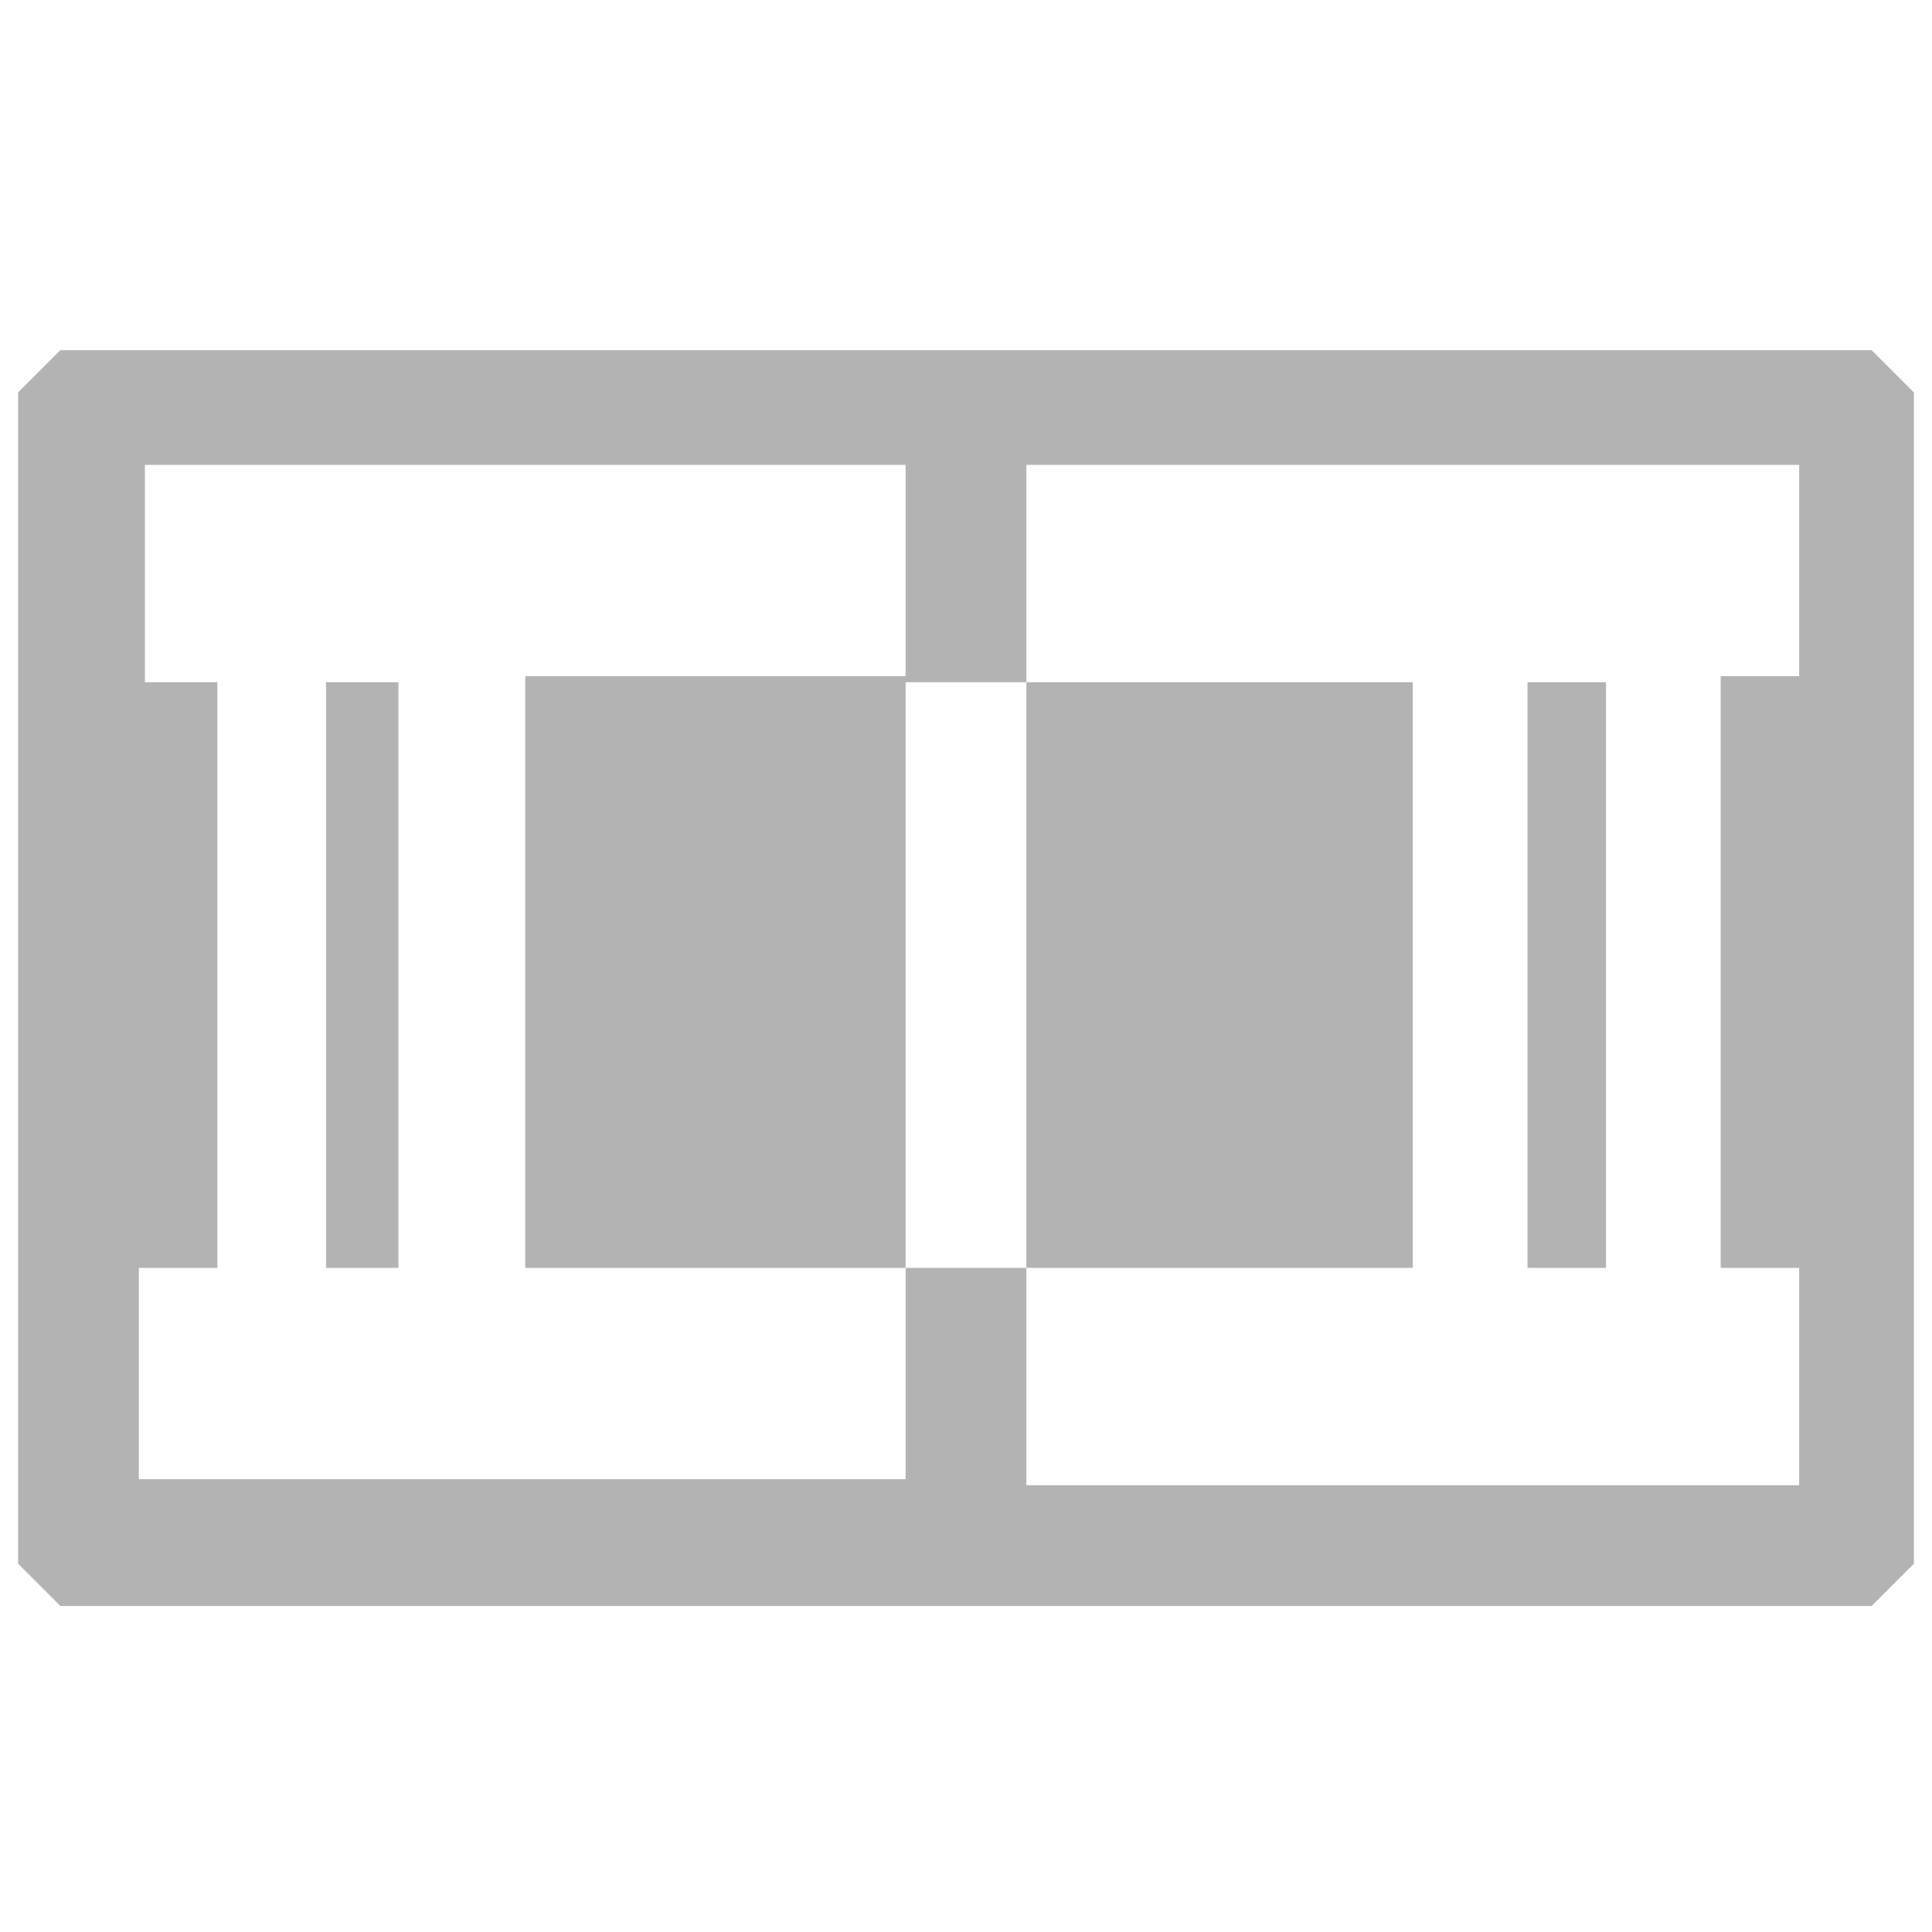 <svg xmlns="http://www.w3.org/2000/svg" width="100%" height="100%"  viewBox="0 0 32 32">
        <path fill="#b3b3b3" d="M.3 25.9V6.5l.7-.7h30l.7.7v19.4l-.7.7H1zM17 21v3.6h12.8V21h-1.3v-9.8h1.3V7.7H17v3.6h-2V7.7H2.4v3.6h1.2V21H2.3v3.5H15V21zm-2-9.7V21H8.7v-9.8H15zm-9.6 0h1.2V21H5.4v-9.7zm20 9.7h1.2v-9.7h-1.3V21zm-2 0H17v-9.7h6.4z"></path>
    </svg>